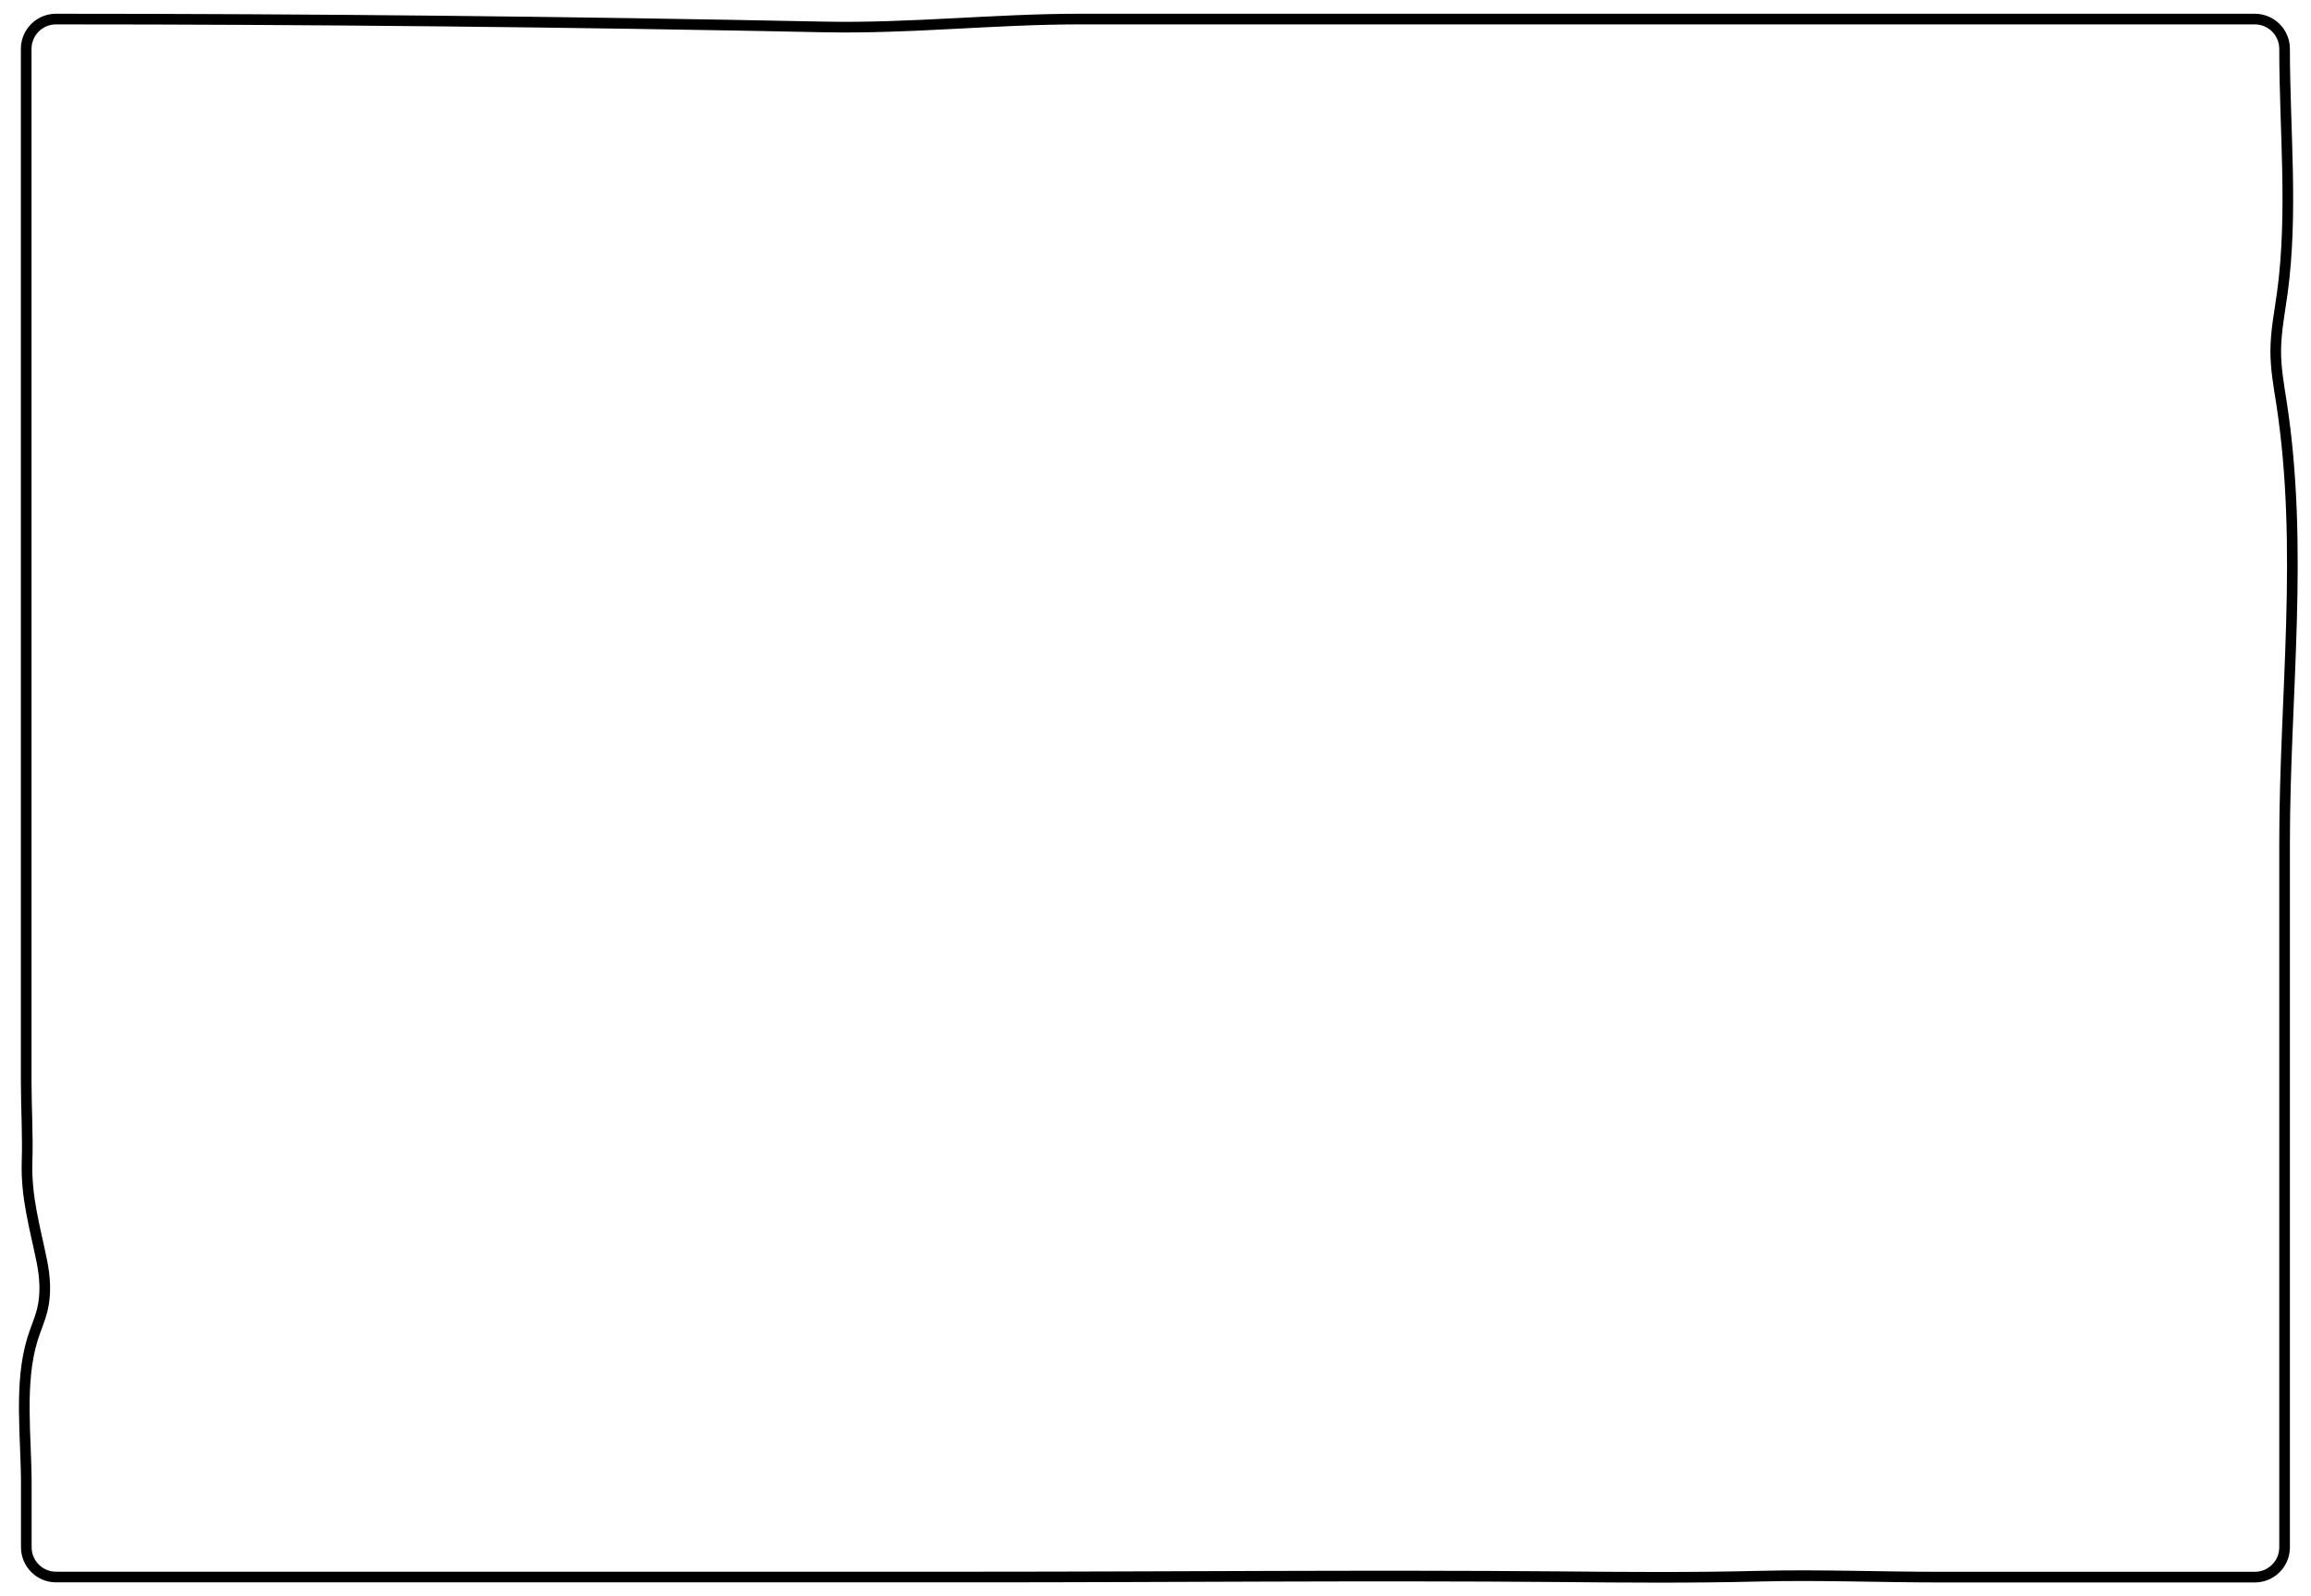 <?xml version="1.0" encoding="utf-8"?>
<!-- Generator: Adobe Illustrator 27.4.1, SVG Export Plug-In . SVG Version: 6.00 Build 0)  -->
<svg version="1.1" id="Layer_1" xmlns="http://www.w3.org/2000/svg" xmlns:xlink="http://www.w3.org/1999/xlink" x="0px" y="0px"
	 viewBox="0 0 2169.4 1498.8" style="enable-background:new 0 0 2169.4 1498.8;" xml:space="preserve">
<style type="text/css">
	.st0{fill:none;stroke:#000000;stroke-width:10;stroke-miterlimit:10;}
</style>
<path class="st0" d="M24.7,1452.9c0-19.9,0-39.9,0-59.8c0-43.1-7-94.2,5.8-135.7c2.8-9.2,6.9-18.1,9.2-27.4
	c3.7-15.1,2.6-30.9-0.5-46.1c-6.7-32.9-14.8-59.6-13.8-93.3c0.8-24.8-0.8-50.3-0.8-75.3c0-54.7,0-109.3,0-164
	c0-111.7,0-223.4,0-335.1c0-150.9,0-301.8,0-452.7c0-5.9,0-11.7,0-17.6c0-15.5,12.5-28,28-28c241,0,480.5,2.5,721.3,7.4
	c80.2,1.6,159.7-7.4,239.4-7.4c82,0,164,0,246,0c150.9,0,301.8,0,452.8,0c134.8,0,269.6,0,404.5,0c15.5,0,28,12.5,28,28
	c0,75.8,8.1,153.7-2.1,229c-2.5,18.3-6.2,36.5-6.2,55c0,16,2.8,31.9,5.3,47.7c21.3,138.1,3,275.3,3,414c0,128.4,0,256.8,0,385.2
	c0,92,0,184.1,0,276.1c0,15.5-12.5,28-28,28c-12,0-24,0-36,0c-86.4,0-172.8,0-259.1,0c-57.2,0-112.5-2.3-169.7-0.9
	c-62.9,1.6-125.8,1.1-188.7,0.5c-181.9-1.5-363.6,0.3-545.7,0.3c-200.9,0-401.9,0-602.8,0c-87.3,0-174.6,0-261.9,0
	C37.3,1480.9,24.7,1468.3,24.7,1452.9z"/>
</svg>
